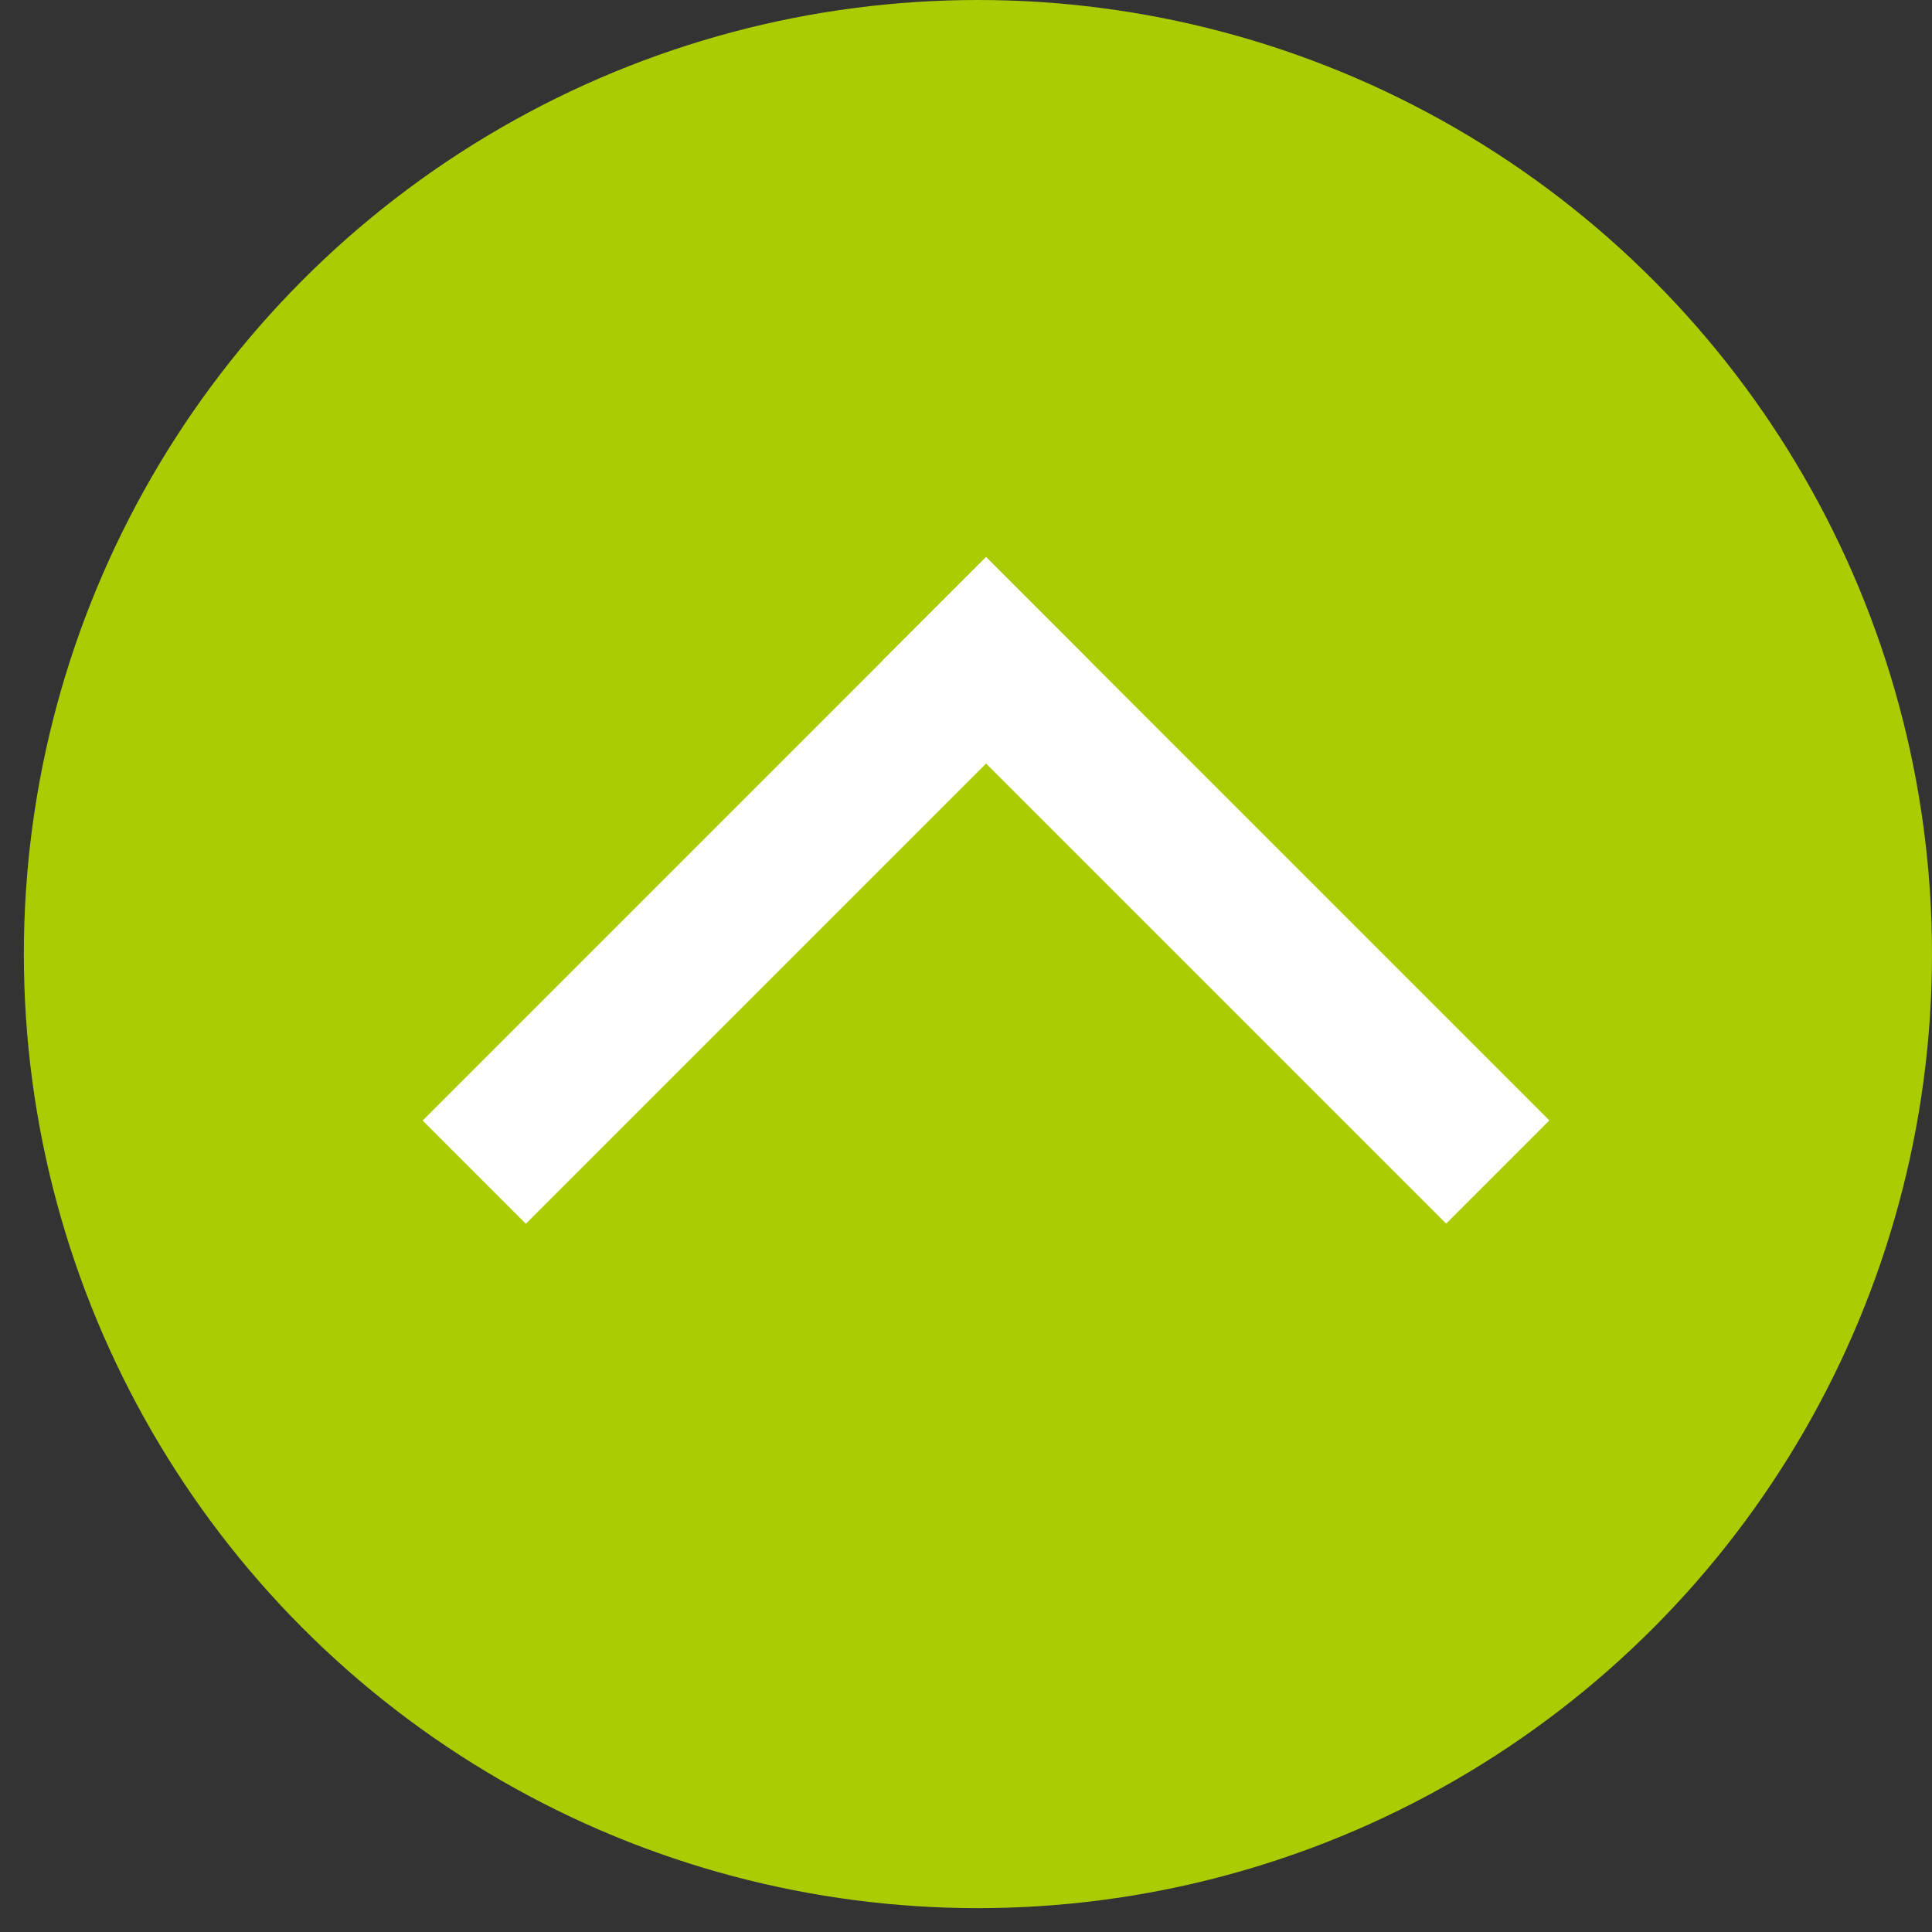 <svg id="レイヤー_1" data-name="レイヤー 1" xmlns="http://www.w3.org/2000/svg" width="81" height="81" viewBox="0 0 81 81">
  <rect x="0" y="0" width="81" height="81" fill="#333333" stroke="none"/>
  <defs>
    <style>
      .cls-1 {
        fill: #AACC03;
      }

      .cls-2 {
        fill: #fff;
      }
    </style>
  </defs>
  <title>pagetop</title>
  <circle class="cls-1" cx="41" cy="40" r="40"/>
  <rect class="cls-2" x="28.63" y="20.63" width="6.12" height="33.4" transform="translate(35.68 -11.47) rotate(45)"/>
  <rect class="cls-2" x="47.92" y="20.63" width="6.12" height="33.4" transform="translate(-11.46 46.98) rotate(-45)"/>
</svg>

